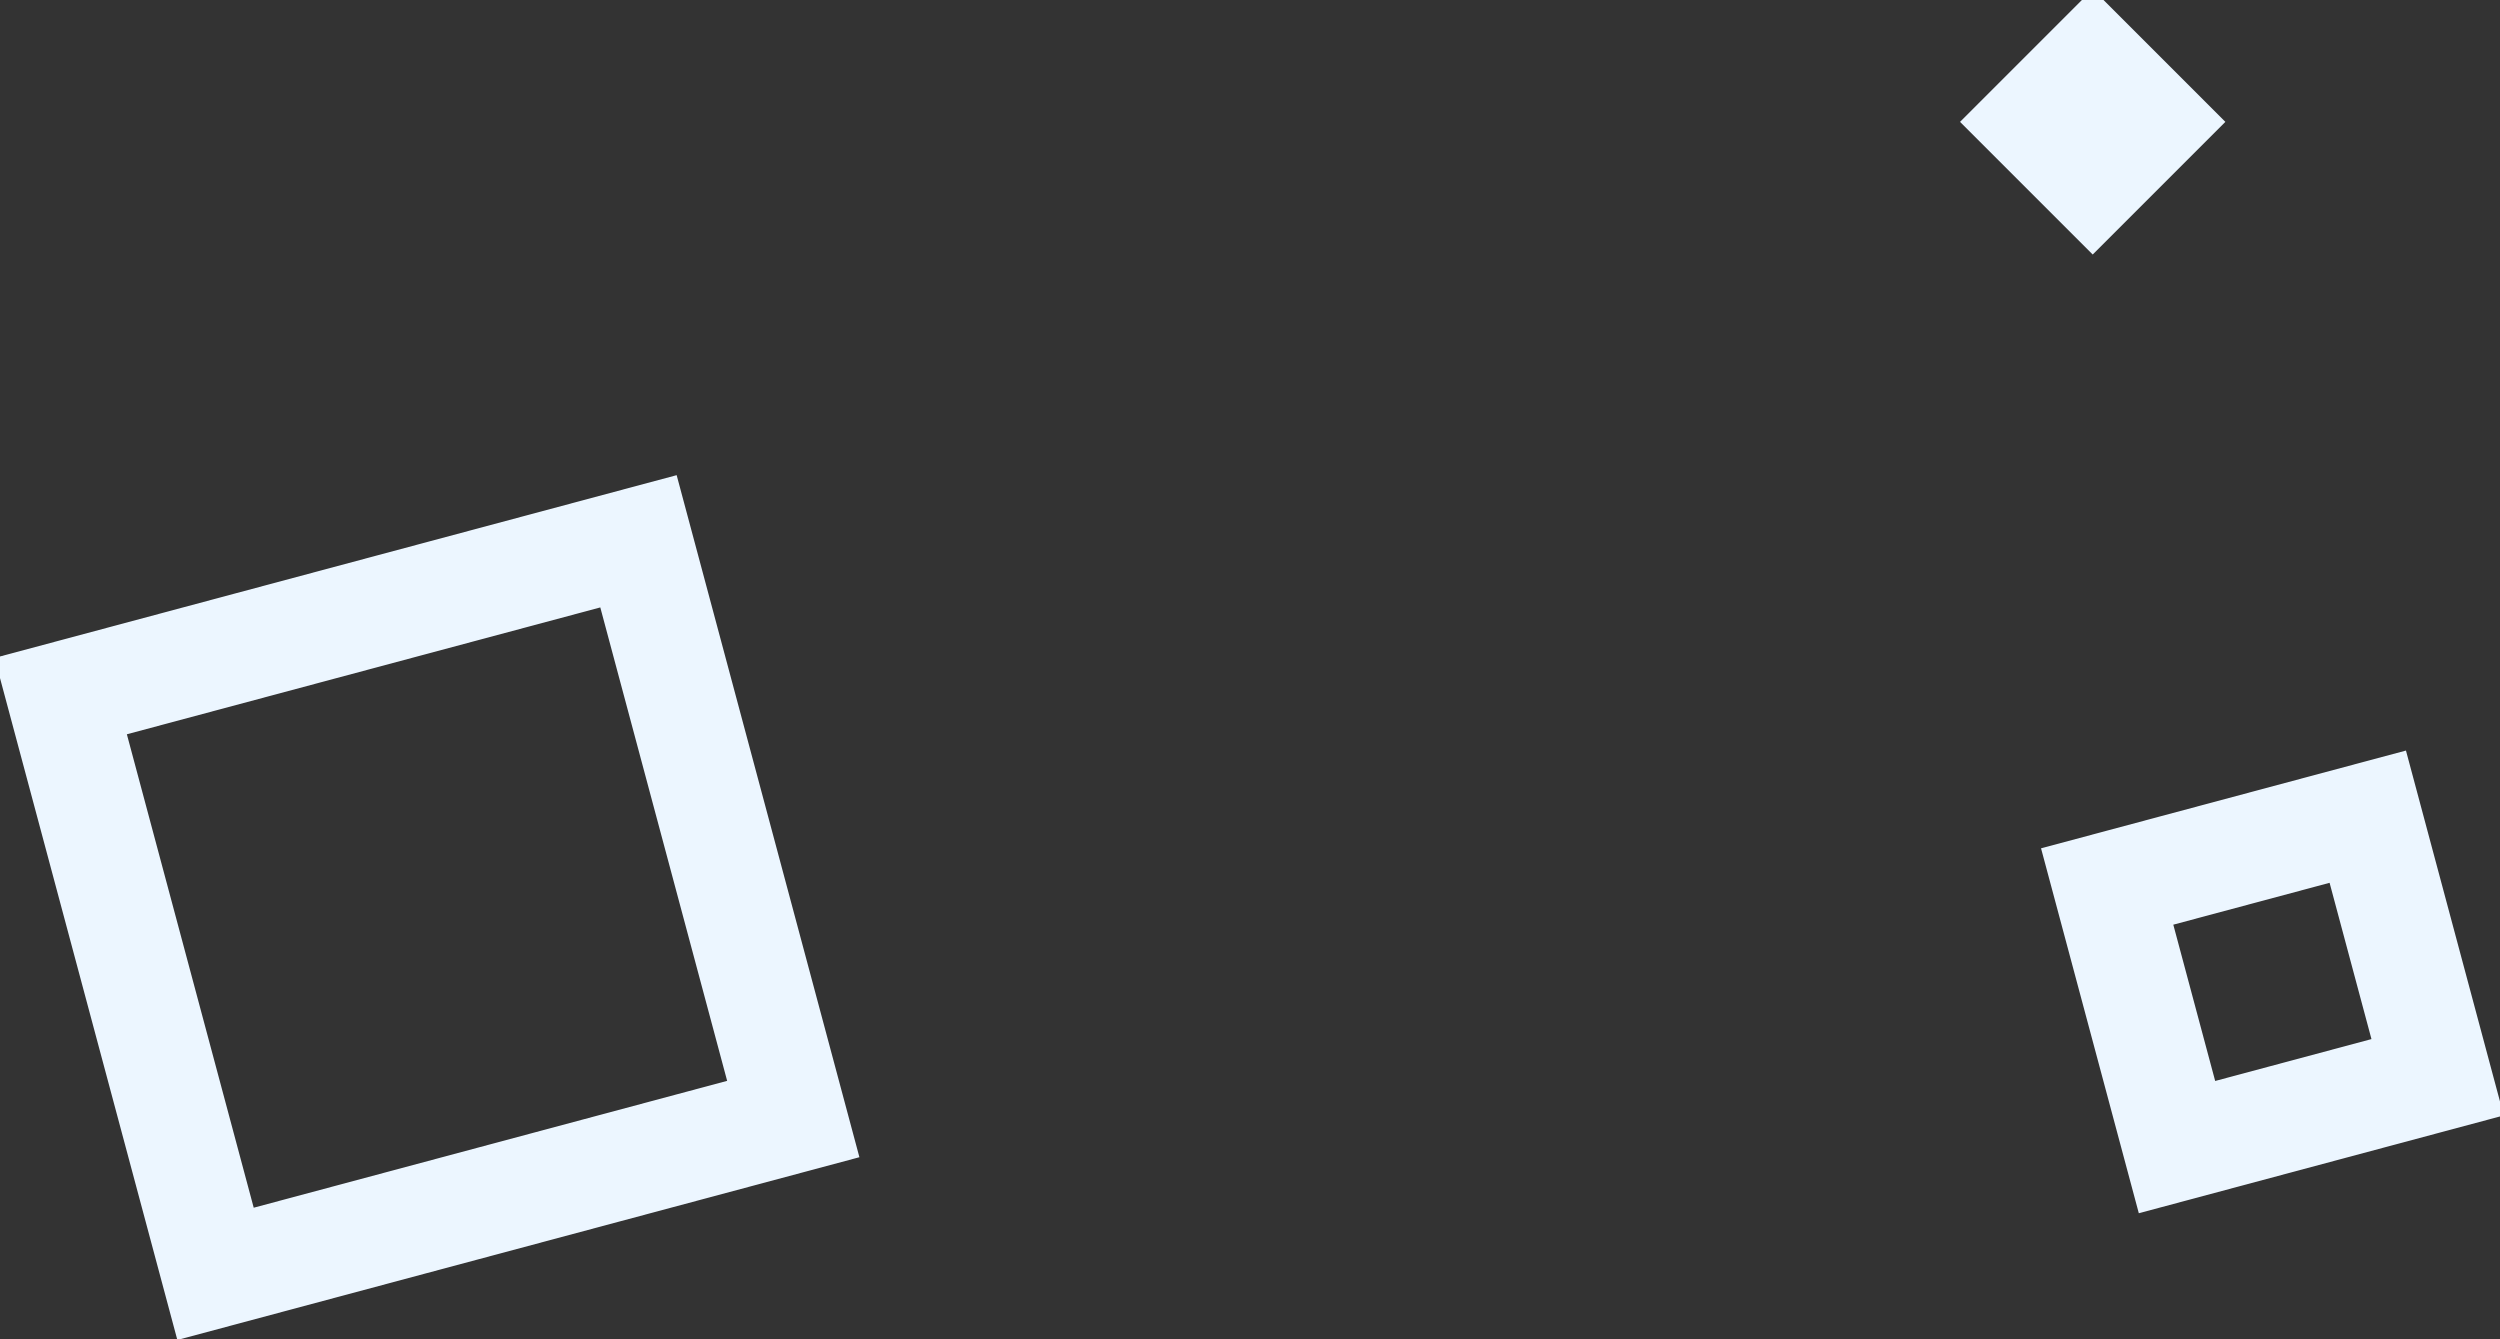 <svg width="463" height="248" viewBox="0 0 463 248" fill="none" xmlns="http://www.w3.org/2000/svg">
    <rect x="0" y="0" width="463" height="248" fill="#333333" stroke="none"/>
    <path
        d="M390.248 164.18L438.511 151.248L451.443 199.511L403.18 212.443L390.248 164.18ZM387.57 12.142L397.997 22.57L387.57 32.997L377.142 22.57L387.57 12.142ZM39.917 235.915L11.248 128.917L118.245 100.247L146.915 207.245L39.917 235.915Z"
        stroke="#ECF6FF" stroke-width="20"/>
</svg>
